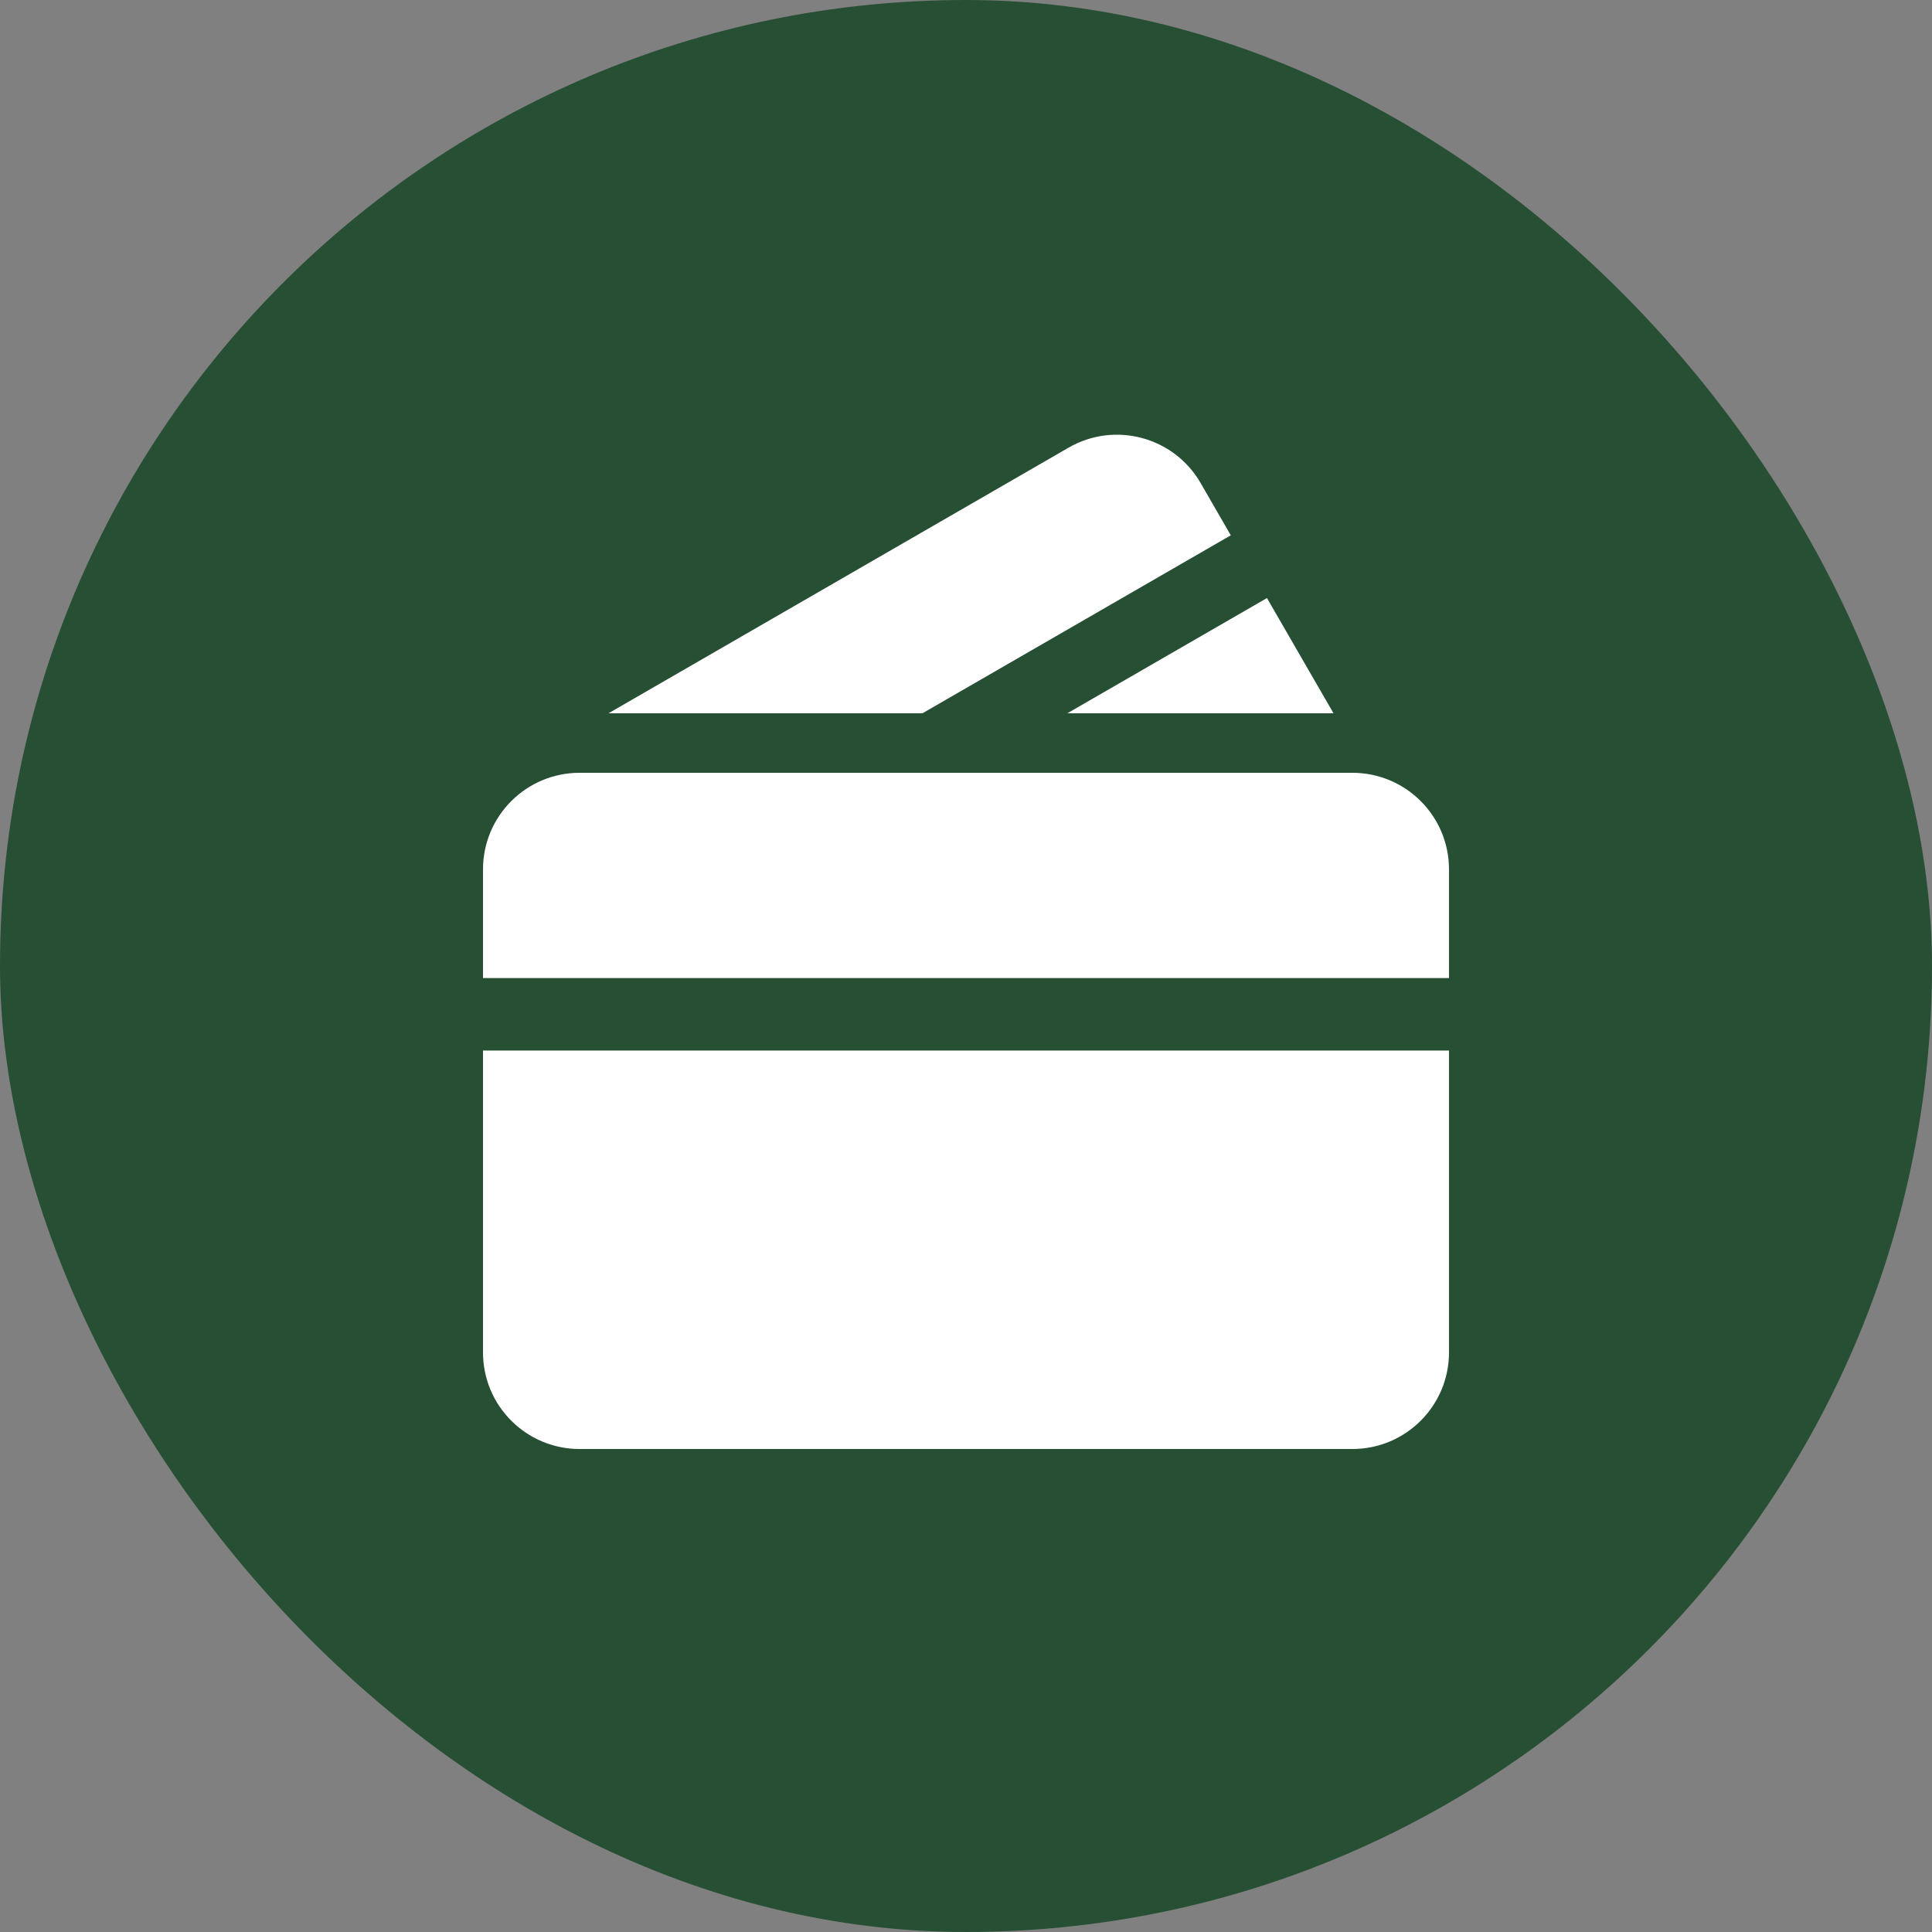 <svg width="40" height="40" viewBox="0 0 40 40" fill="none" xmlns="http://www.w3.org/2000/svg">
<rect x="0" y="0" width="40" height="40" fill="#808080" stroke="none"/>
<rect width="40" height="40" rx="20" fill="#274F34"/>
<path d="M27.609 14.768L26.231 12.382L22.098 14.768H27.609Z" fill="white"/>
<path d="M19.098 14.768L25.482 11.083L24.857 10C24.304 9.044 23.081 8.716 22.124 9.268L12.598 14.768H19.098Z" fill="white"/>
<path d="M12 16C10.895 16 10 16.895 10 18V20.25H30V18C30 16.895 29.105 16 28 16H12Z" fill="white"/>
<path d="M30 21.75H10V28C10 29.105 10.895 30 12 30H28C29.105 30 30 29.105 30 28V21.75Z" fill="white"/>
</svg>
